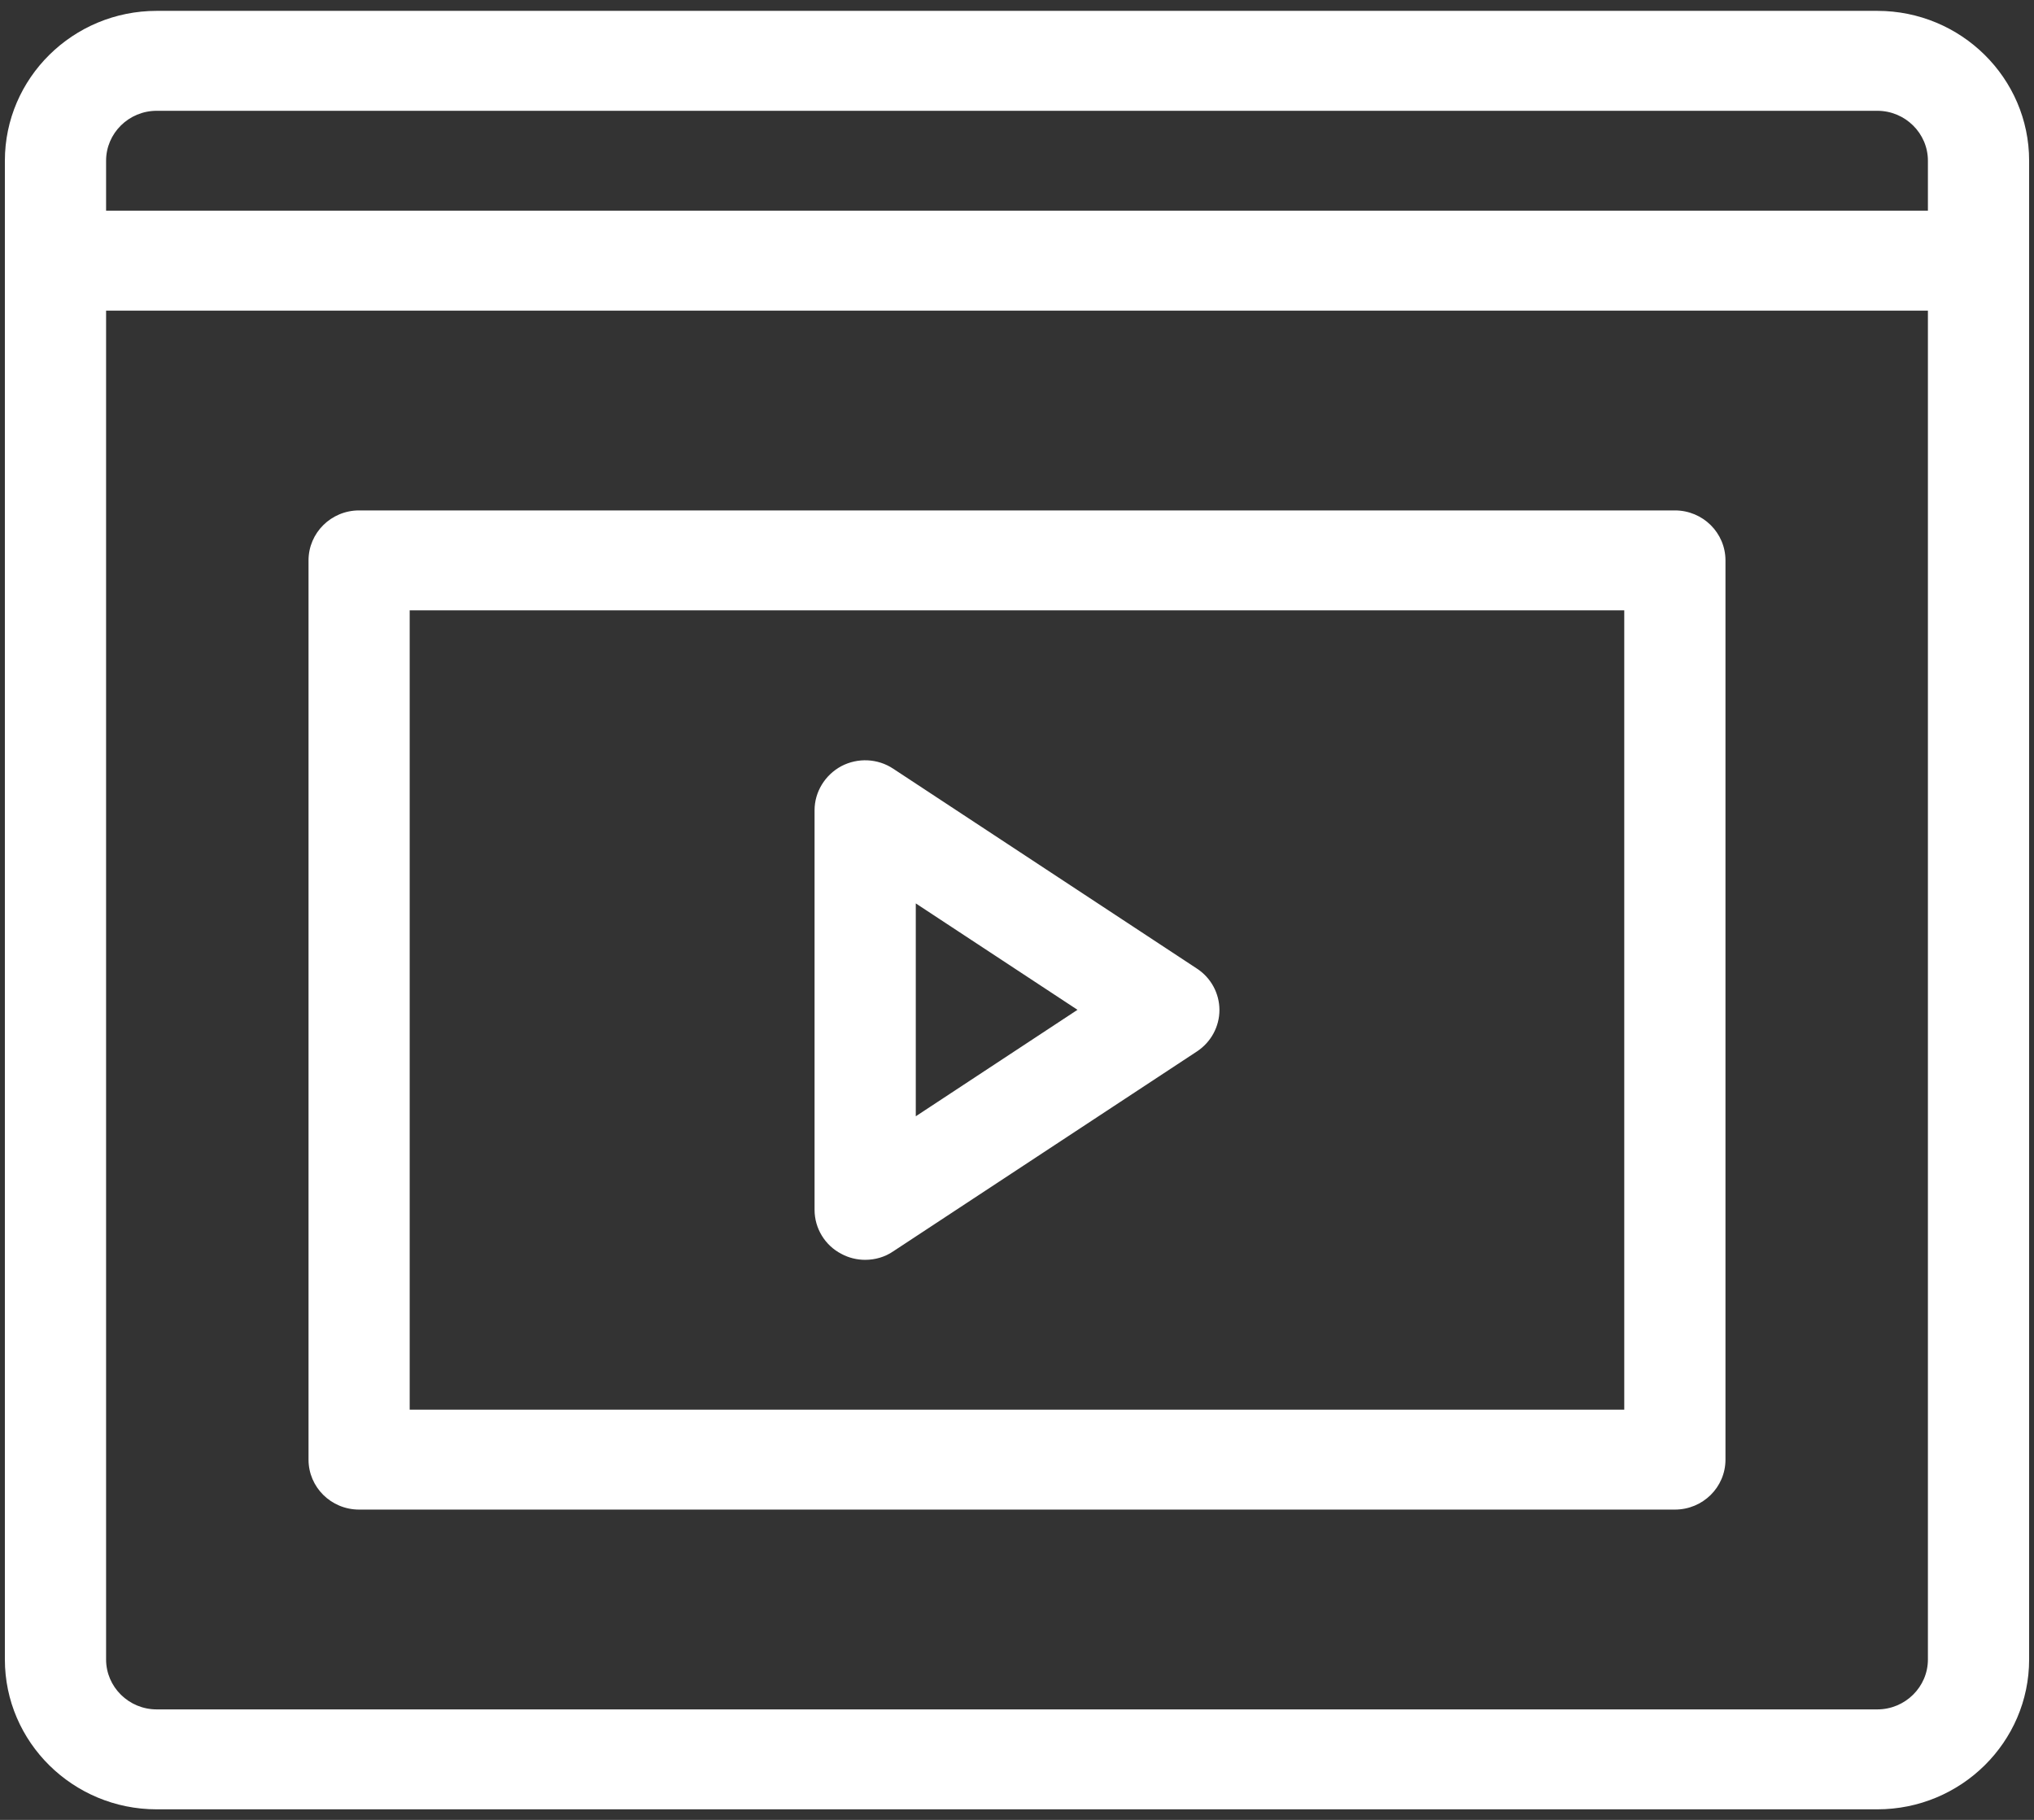 <svg width="38" height="34" viewBox="0 0 38 34" fill="none" xmlns="http://www.w3.org/2000/svg">
<rect x="0" y="0" width="38" height="34" fill="#333333" stroke="none"/>
<path d="M22.36 18.095L16.688 14.362C16.4 14.17 16.027 14.152 15.718 14.314C15.412 14.479 15.218 14.796 15.218 15.137V22.603C15.218 22.948 15.412 23.267 15.718 23.425C15.855 23.5 16.012 23.537 16.163 23.537C16.348 23.537 16.533 23.485 16.688 23.378L22.36 19.645C22.625 19.471 22.782 19.178 22.782 18.87C22.782 18.562 22.626 18.268 22.36 18.095ZM17.109 20.859V16.878L20.13 18.866L17.109 20.855V20.859ZM6.709 28.203H31.291C31.815 28.203 32.236 27.784 32.236 27.27V10.47C32.236 9.956 31.815 9.536 31.291 9.536H6.709C6.185 9.536 5.764 9.956 5.764 10.47V27.27C5.764 27.784 6.185 28.203 6.709 28.203ZM7.654 11.403H30.345V26.337H7.654V11.403ZM35.073 0.203H2.927C1.363 0.203 0.091 1.459 0.091 3.003V31.003C0.091 32.547 1.363 33.803 2.927 33.803H35.073C36.637 33.803 37.909 32.547 37.909 31.003V3.003C37.909 1.459 36.637 0.203 35.073 0.203ZM1.982 3.003C1.982 2.489 2.406 2.07 2.927 2.07H35.073C35.593 2.07 36.018 2.489 36.018 3.003V3.936H1.982V3.003ZM36.018 31.003C36.018 31.517 35.593 31.936 35.073 31.936H2.927C2.406 31.936 1.982 31.517 1.982 31.003V5.803H36.018V31.003Z" fill="white"/>
</svg>
